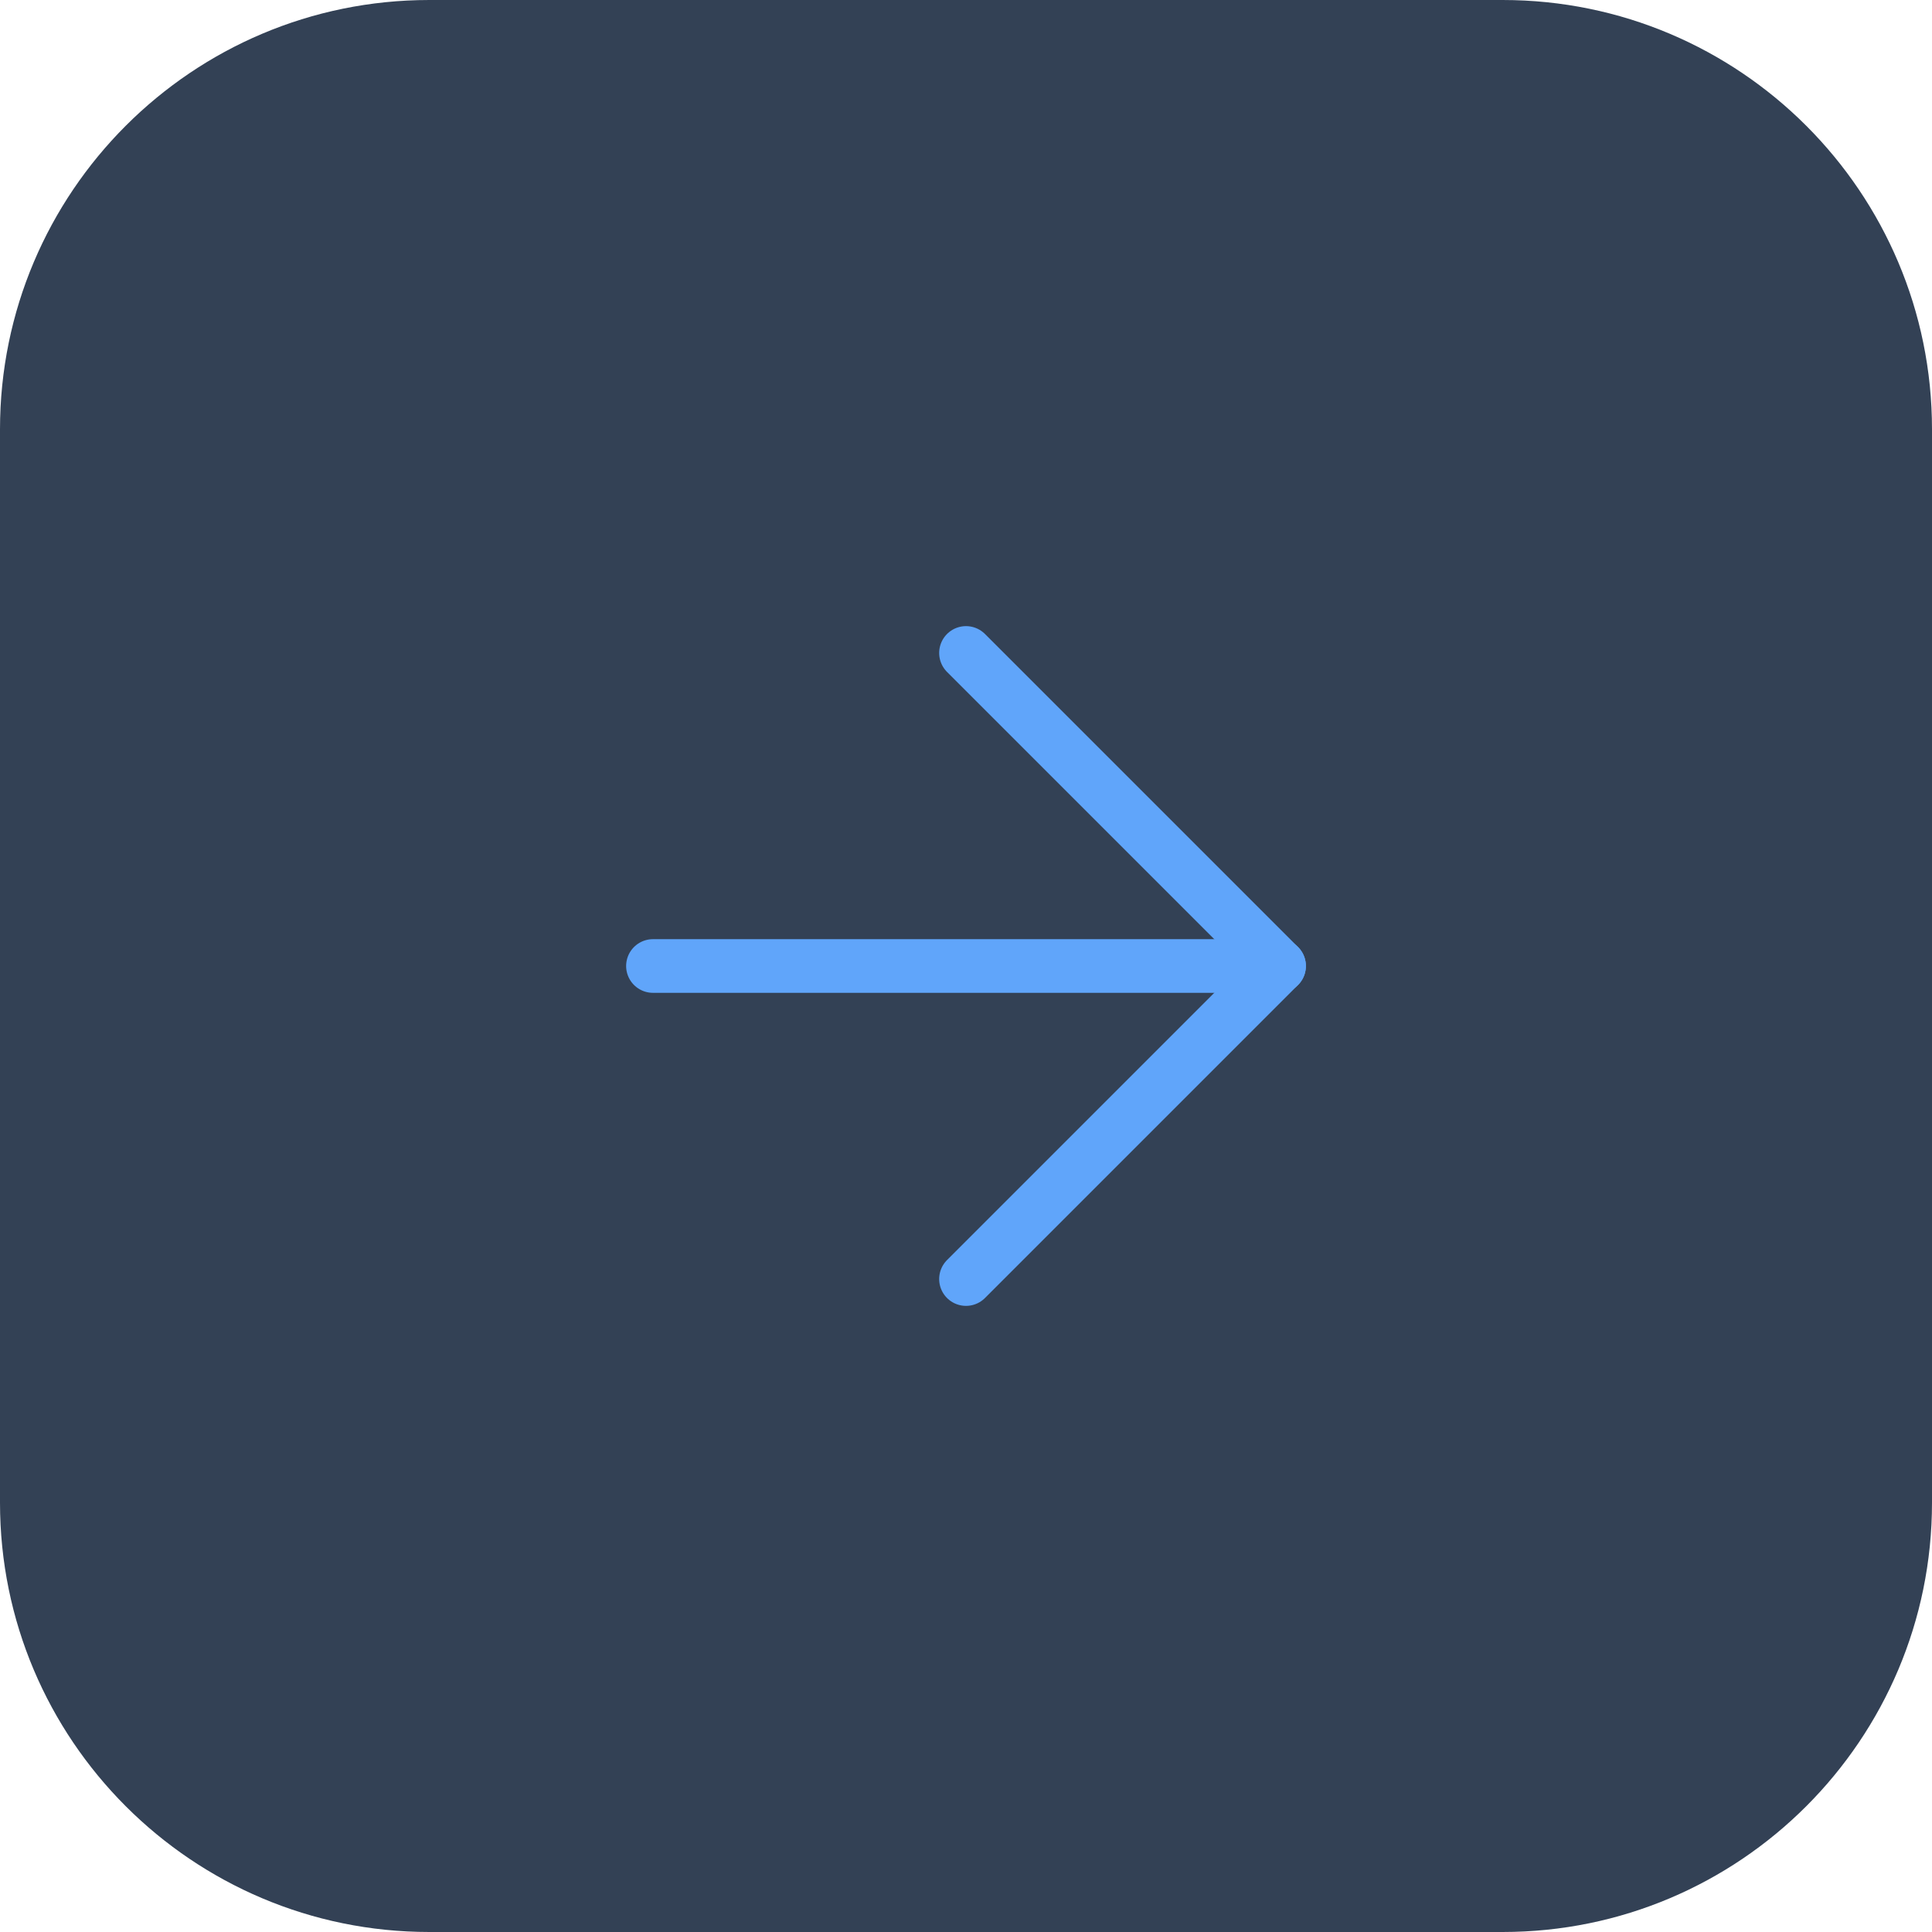 <svg width="36" height="36" viewBox="0 0 36 36" fill="none" xmlns="http://www.w3.org/2000/svg">
<path d="M0 8C0 3.582 3.582 0 8 0H28C32.418 0 36 3.582 36 8V28C36 32.418 32.418 36 28 36H8C3.582 36 0 32.418 0 28V8Z" fill="#334155"/>
<path d="M12.167 18H23.834" stroke="#60A5FA" stroke-linecap="round" stroke-linejoin="round"/>
<path d="M18 12.167L23.833 18L18 23.833" stroke="#60A5FA" stroke-linecap="round" stroke-linejoin="round"/>
</svg>
